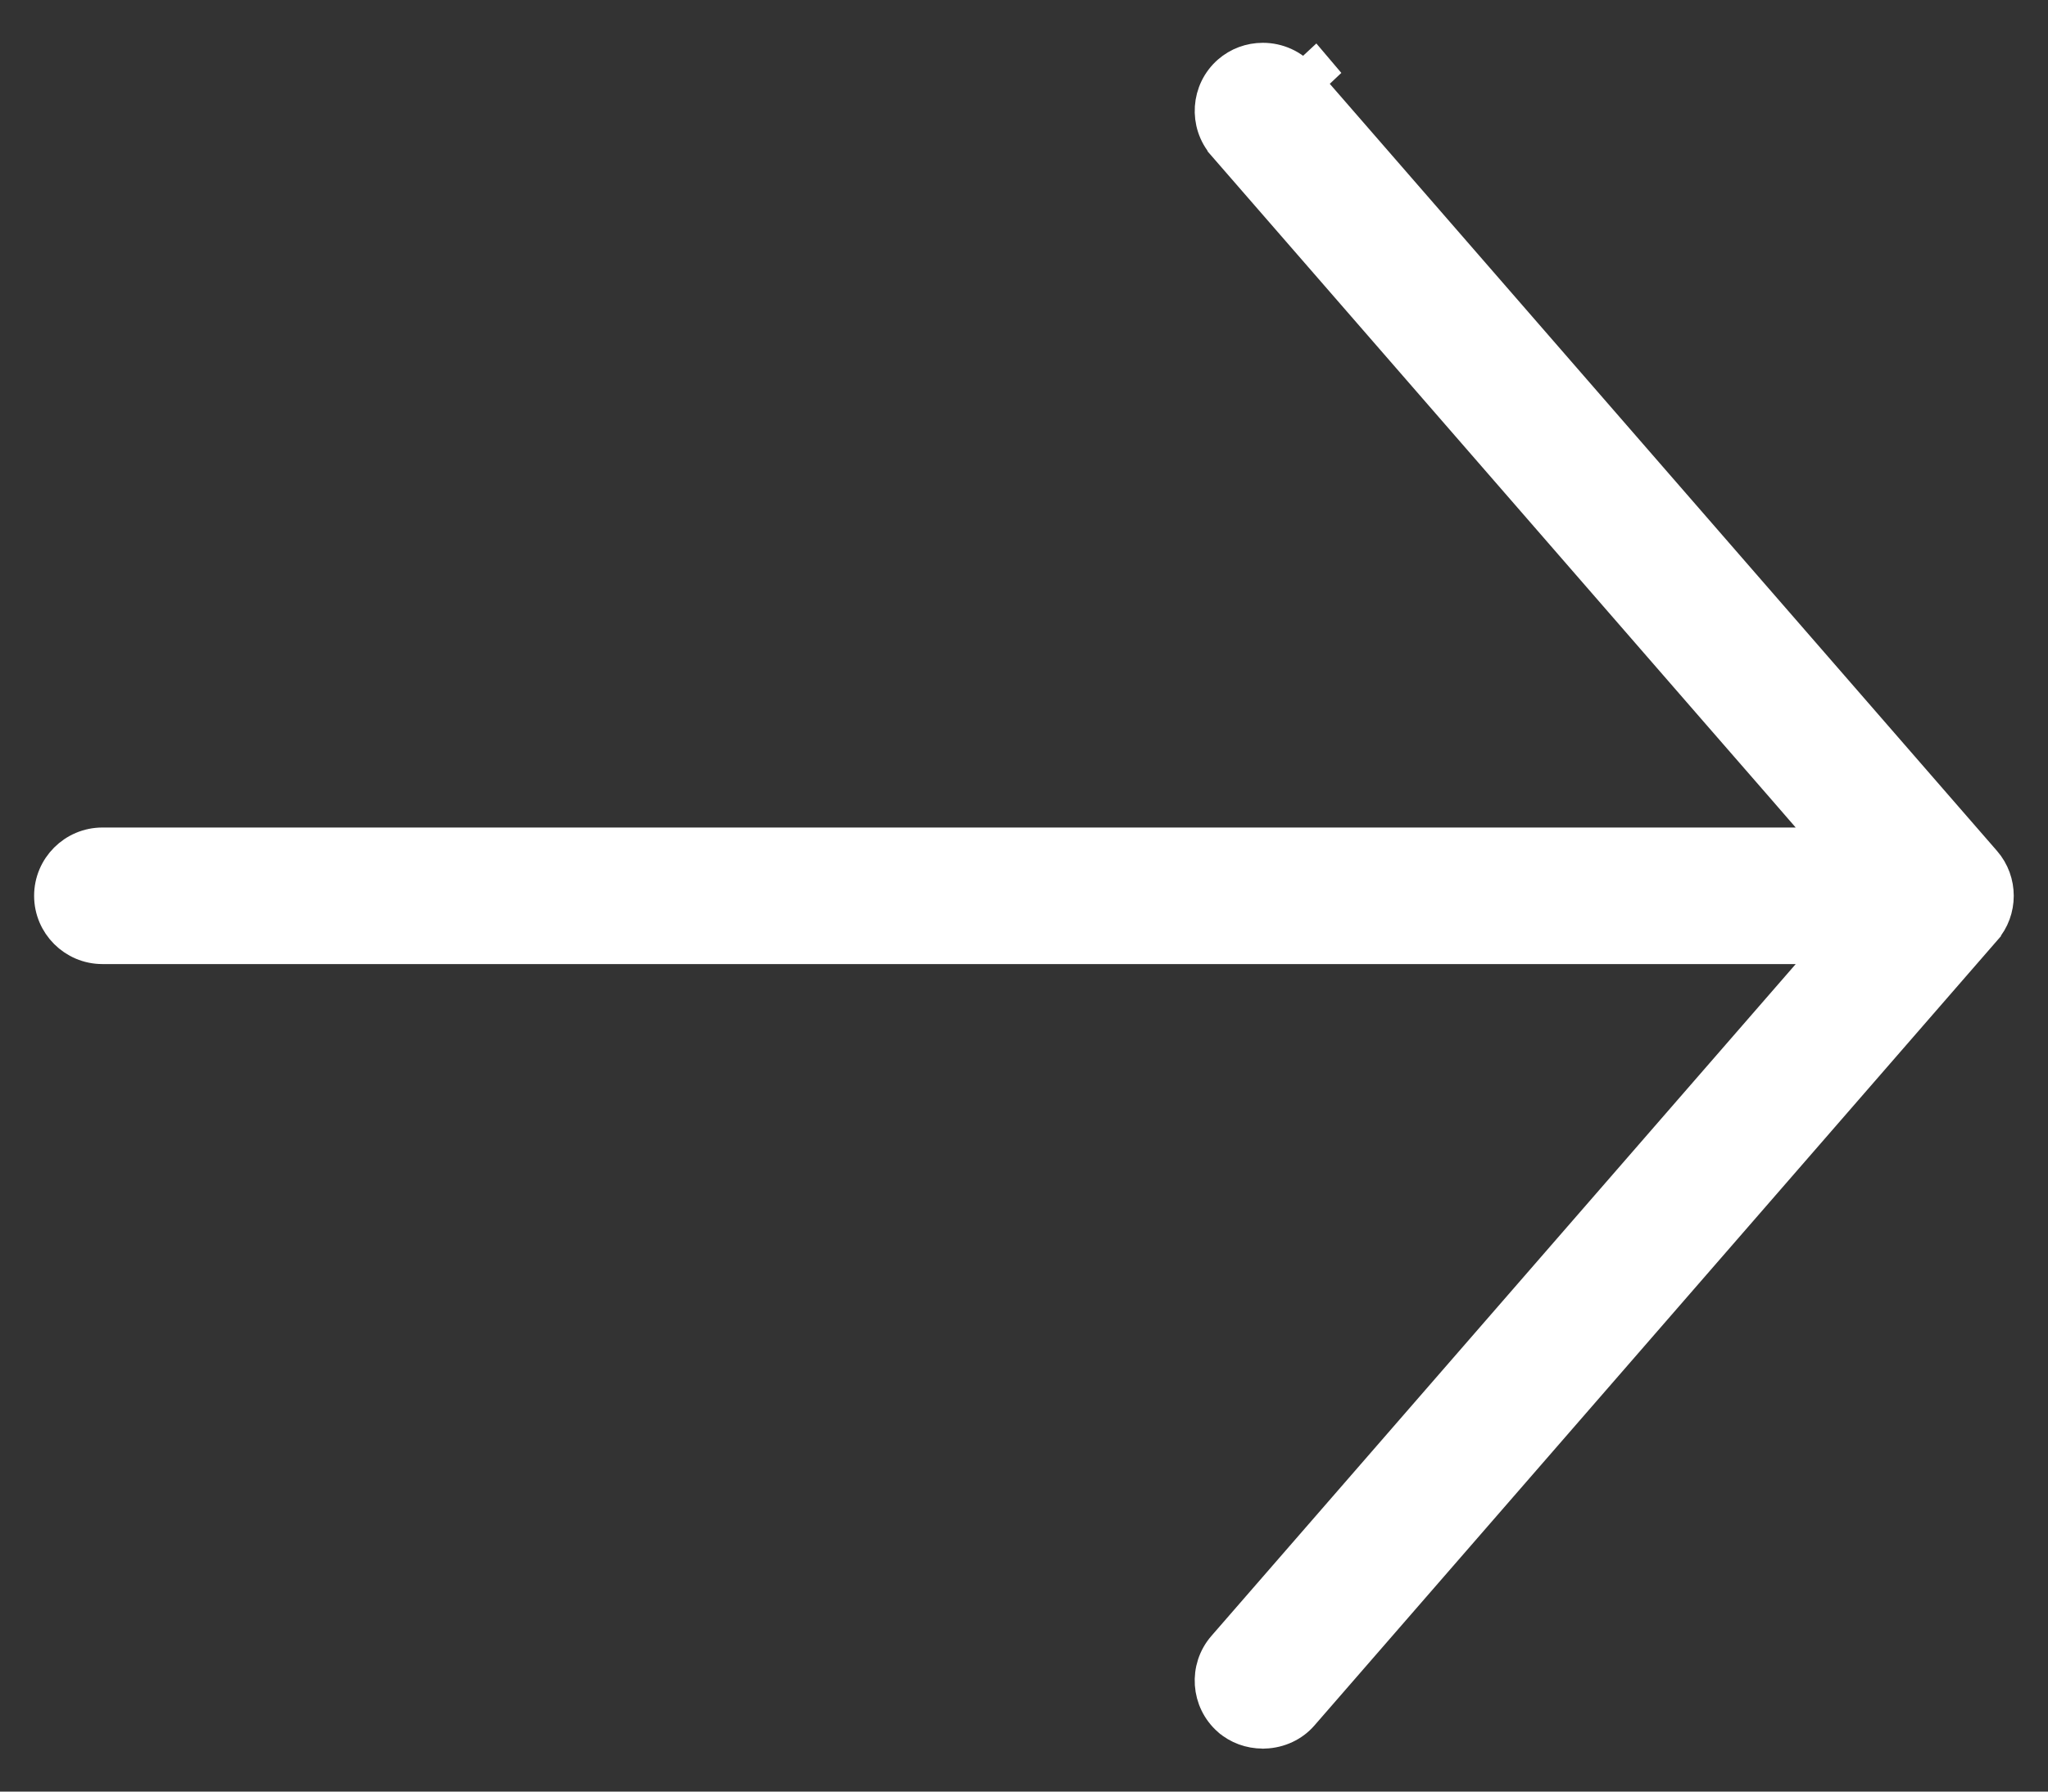 <?xml version="1.0" encoding="UTF-8"?> <svg xmlns="http://www.w3.org/2000/svg" width="32" height="28" viewBox="0 0 32 28" fill="none"><rect x="0" y="0" width="32" height="28" fill="#333333" stroke="none"/><path d="M19.761 27.078C19.994 27.069 20.206 26.968 20.348 26.804L20.349 26.803L31.015 14.537L31.015 14.536C31.281 14.232 31.282 13.77 31.015 13.463C30.966 13.406 28.302 10.344 25.65 7.294L22.004 3.101L20.805 1.722L20.469 1.336L20.381 1.234L20.358 1.208L20.352 1.201L20.351 1.2L20.35 1.199C20.35 1.199 20.35 1.199 20.35 1.199L20.35 1.199C20.197 1.022 19.972 0.919 19.732 0.919C19.532 0.919 19.343 0.99 19.196 1.118C18.858 1.413 18.822 1.93 19.118 2.27C19.118 2.27 19.118 2.271 19.118 2.271L23.706 7.547L26.829 11.139L27.858 12.321L28.145 12.652L28.221 12.739L28.241 12.762L28.245 12.767L28.247 12.769L28.247 12.769C28.247 12.769 28.247 12.769 28.058 12.933L28.247 12.769L28.607 13.183H28.058L1.6 13.183C1.15 13.183 0.783 13.55 0.783 14C0.783 14.45 1.15 14.817 1.6 14.817L28.058 14.817H28.607L28.247 15.231L19.117 25.731L19.117 25.731C18.822 26.07 18.858 26.586 19.196 26.882L19.761 27.078ZM19.761 27.078H19.73C19.529 27.078 19.34 27.007 19.197 26.883L19.761 27.078ZM20.545 1.042C20.555 1.054 20.579 1.081 20.615 1.123C20.561 1.175 20.481 1.214 20.362 1.212L20.545 1.042Z" fill="white" stroke="white" stroke-width="0.5"></path></svg> 